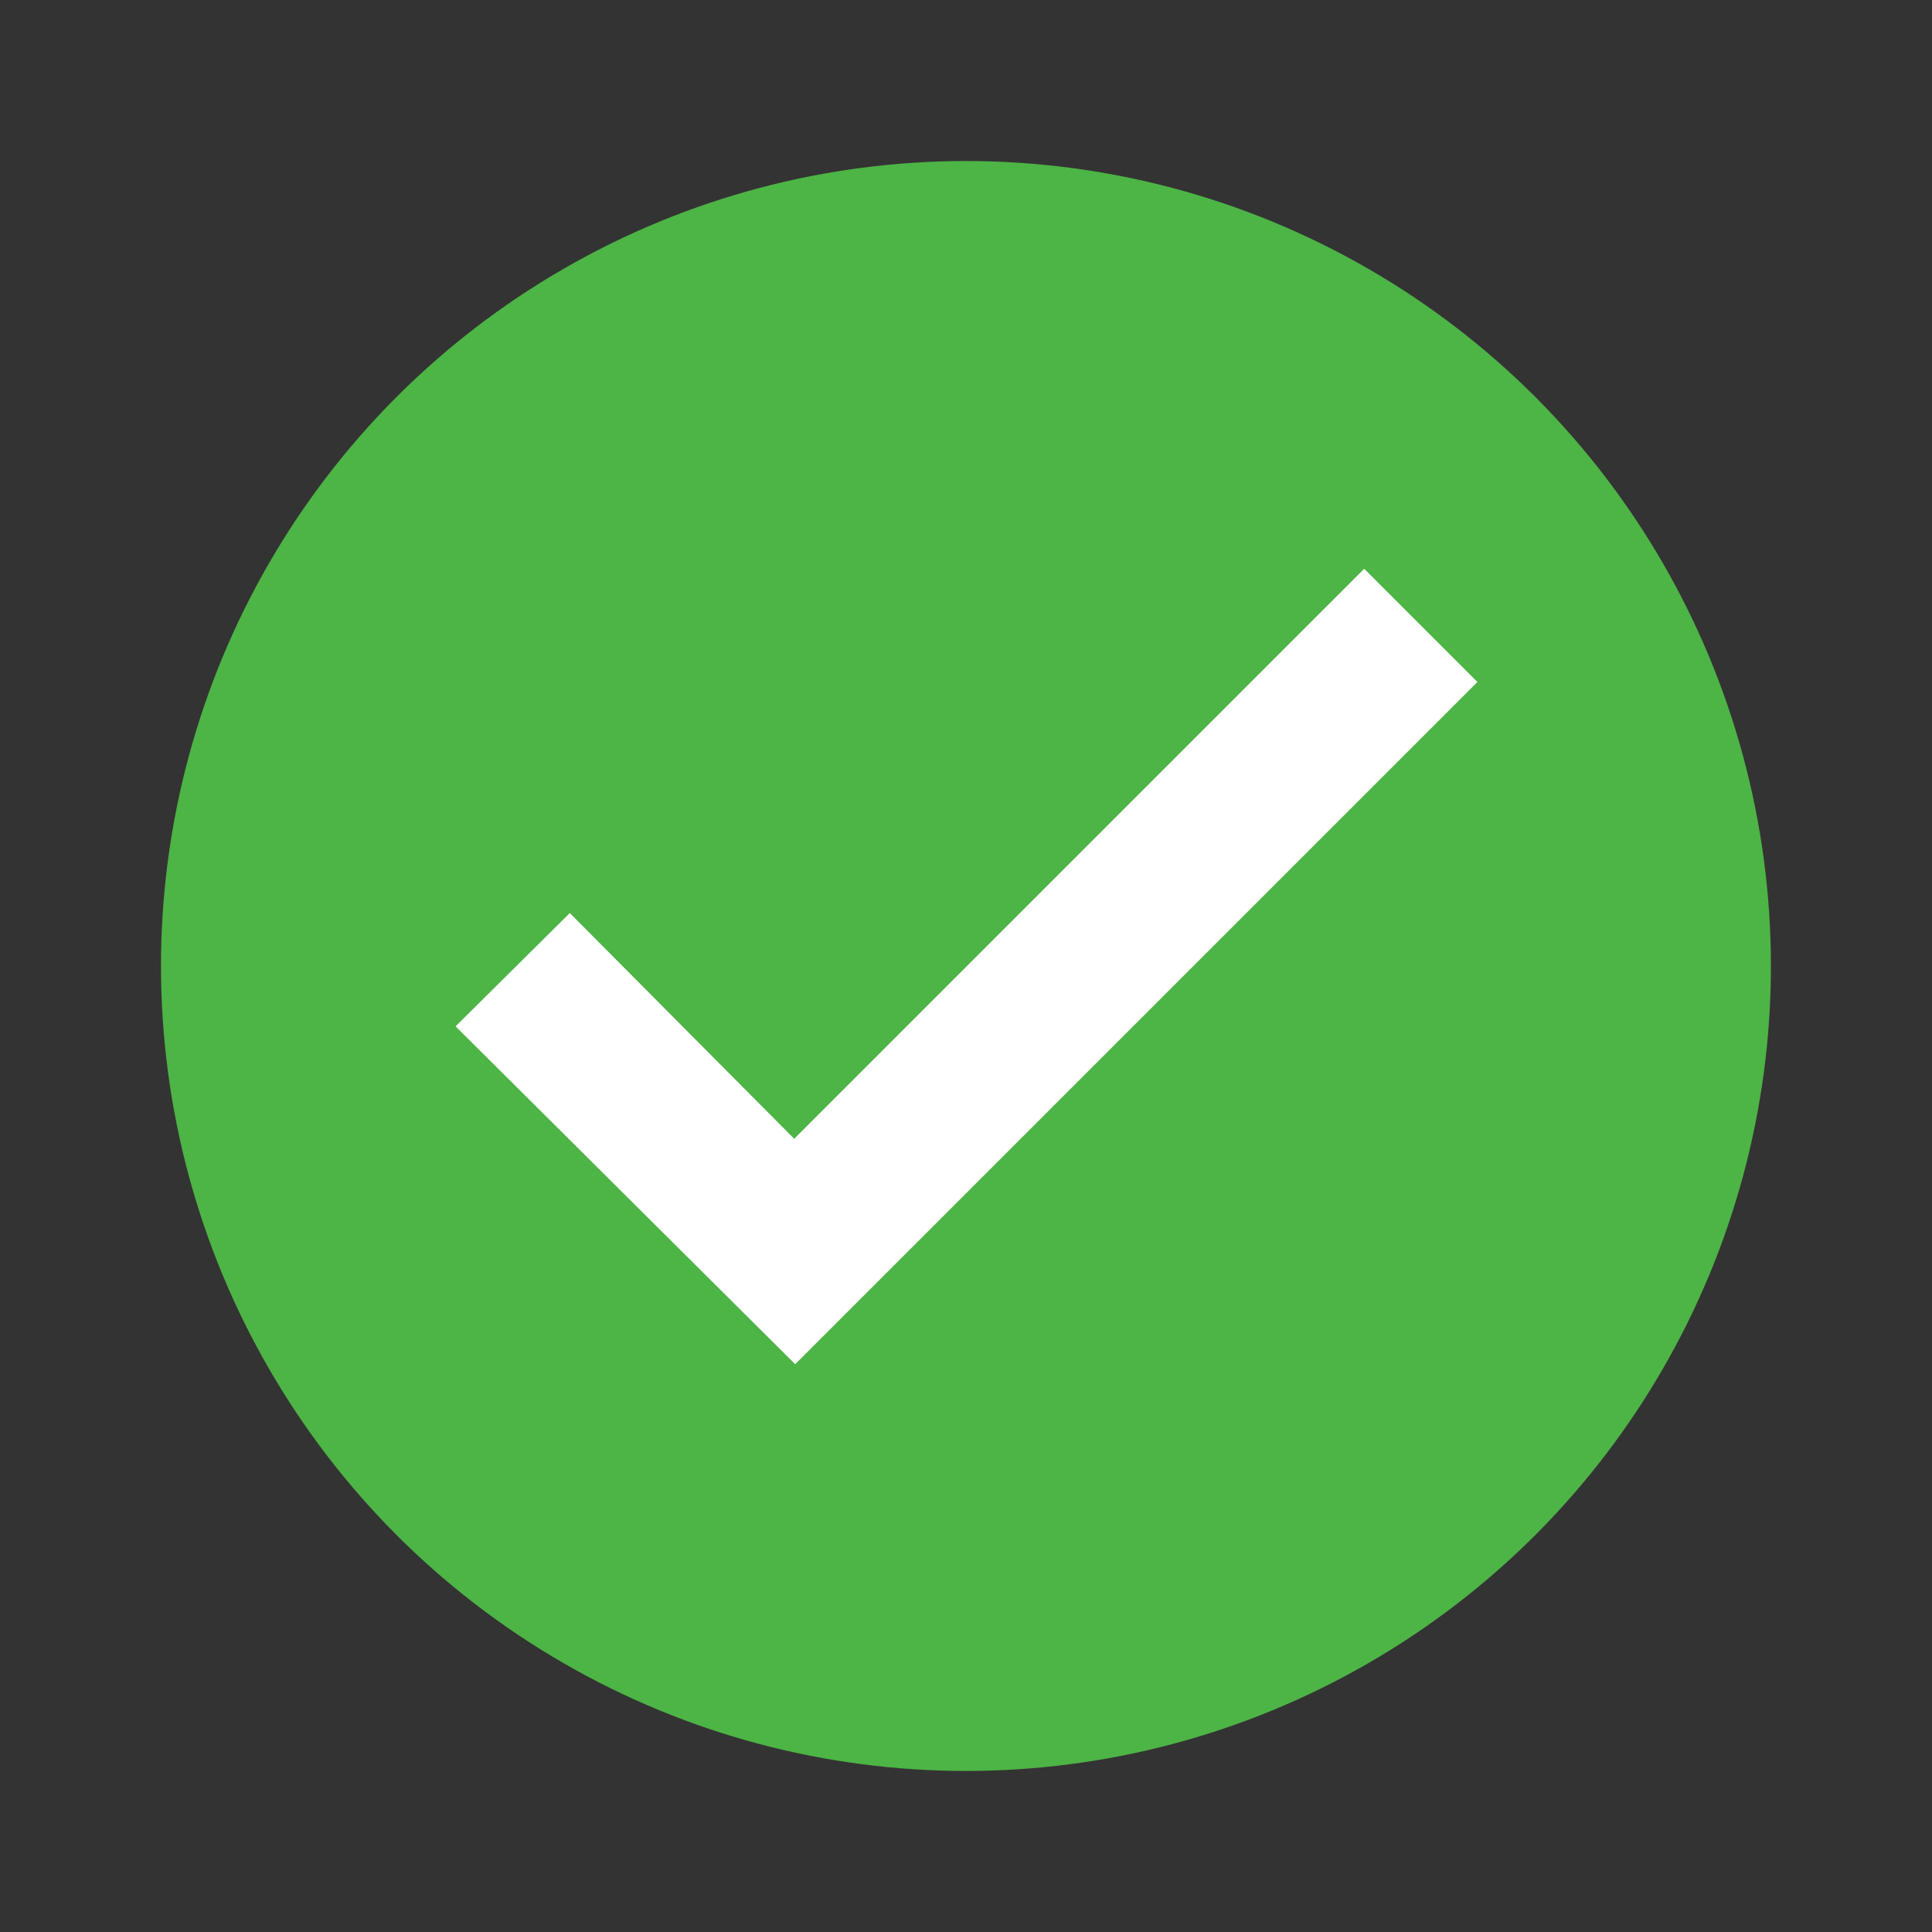 <svg viewBox="0 0 48 48" xmlns="http://www.w3.org/2000/svg" xmlns:xlink="http://www.w3.org/1999/xlink" xmlns:serif="http://www.serif.com/" style="fill-rule:evenodd;clip-rule:evenodd;stroke-linejoin:round;stroke-miterlimit:2"><rect x="0" y="0" width="48" height="48" fill="#333333" stroke="none"/><g transform="matrix(0.983,0,0,0.983,-2.153,-4.691)"><circle cx="26.604" cy="29.187" r="20.345" style="fill:#4db446"/></g><g transform="matrix(1.37,-1.37,0.674,0.674,-16.504,31.173)"><path d="M24.613 24.744H14.276L14.288 16.448 12.225 16.431l.016 12.486H24.613V24.744z" style="fill:#fff"/></g></svg>